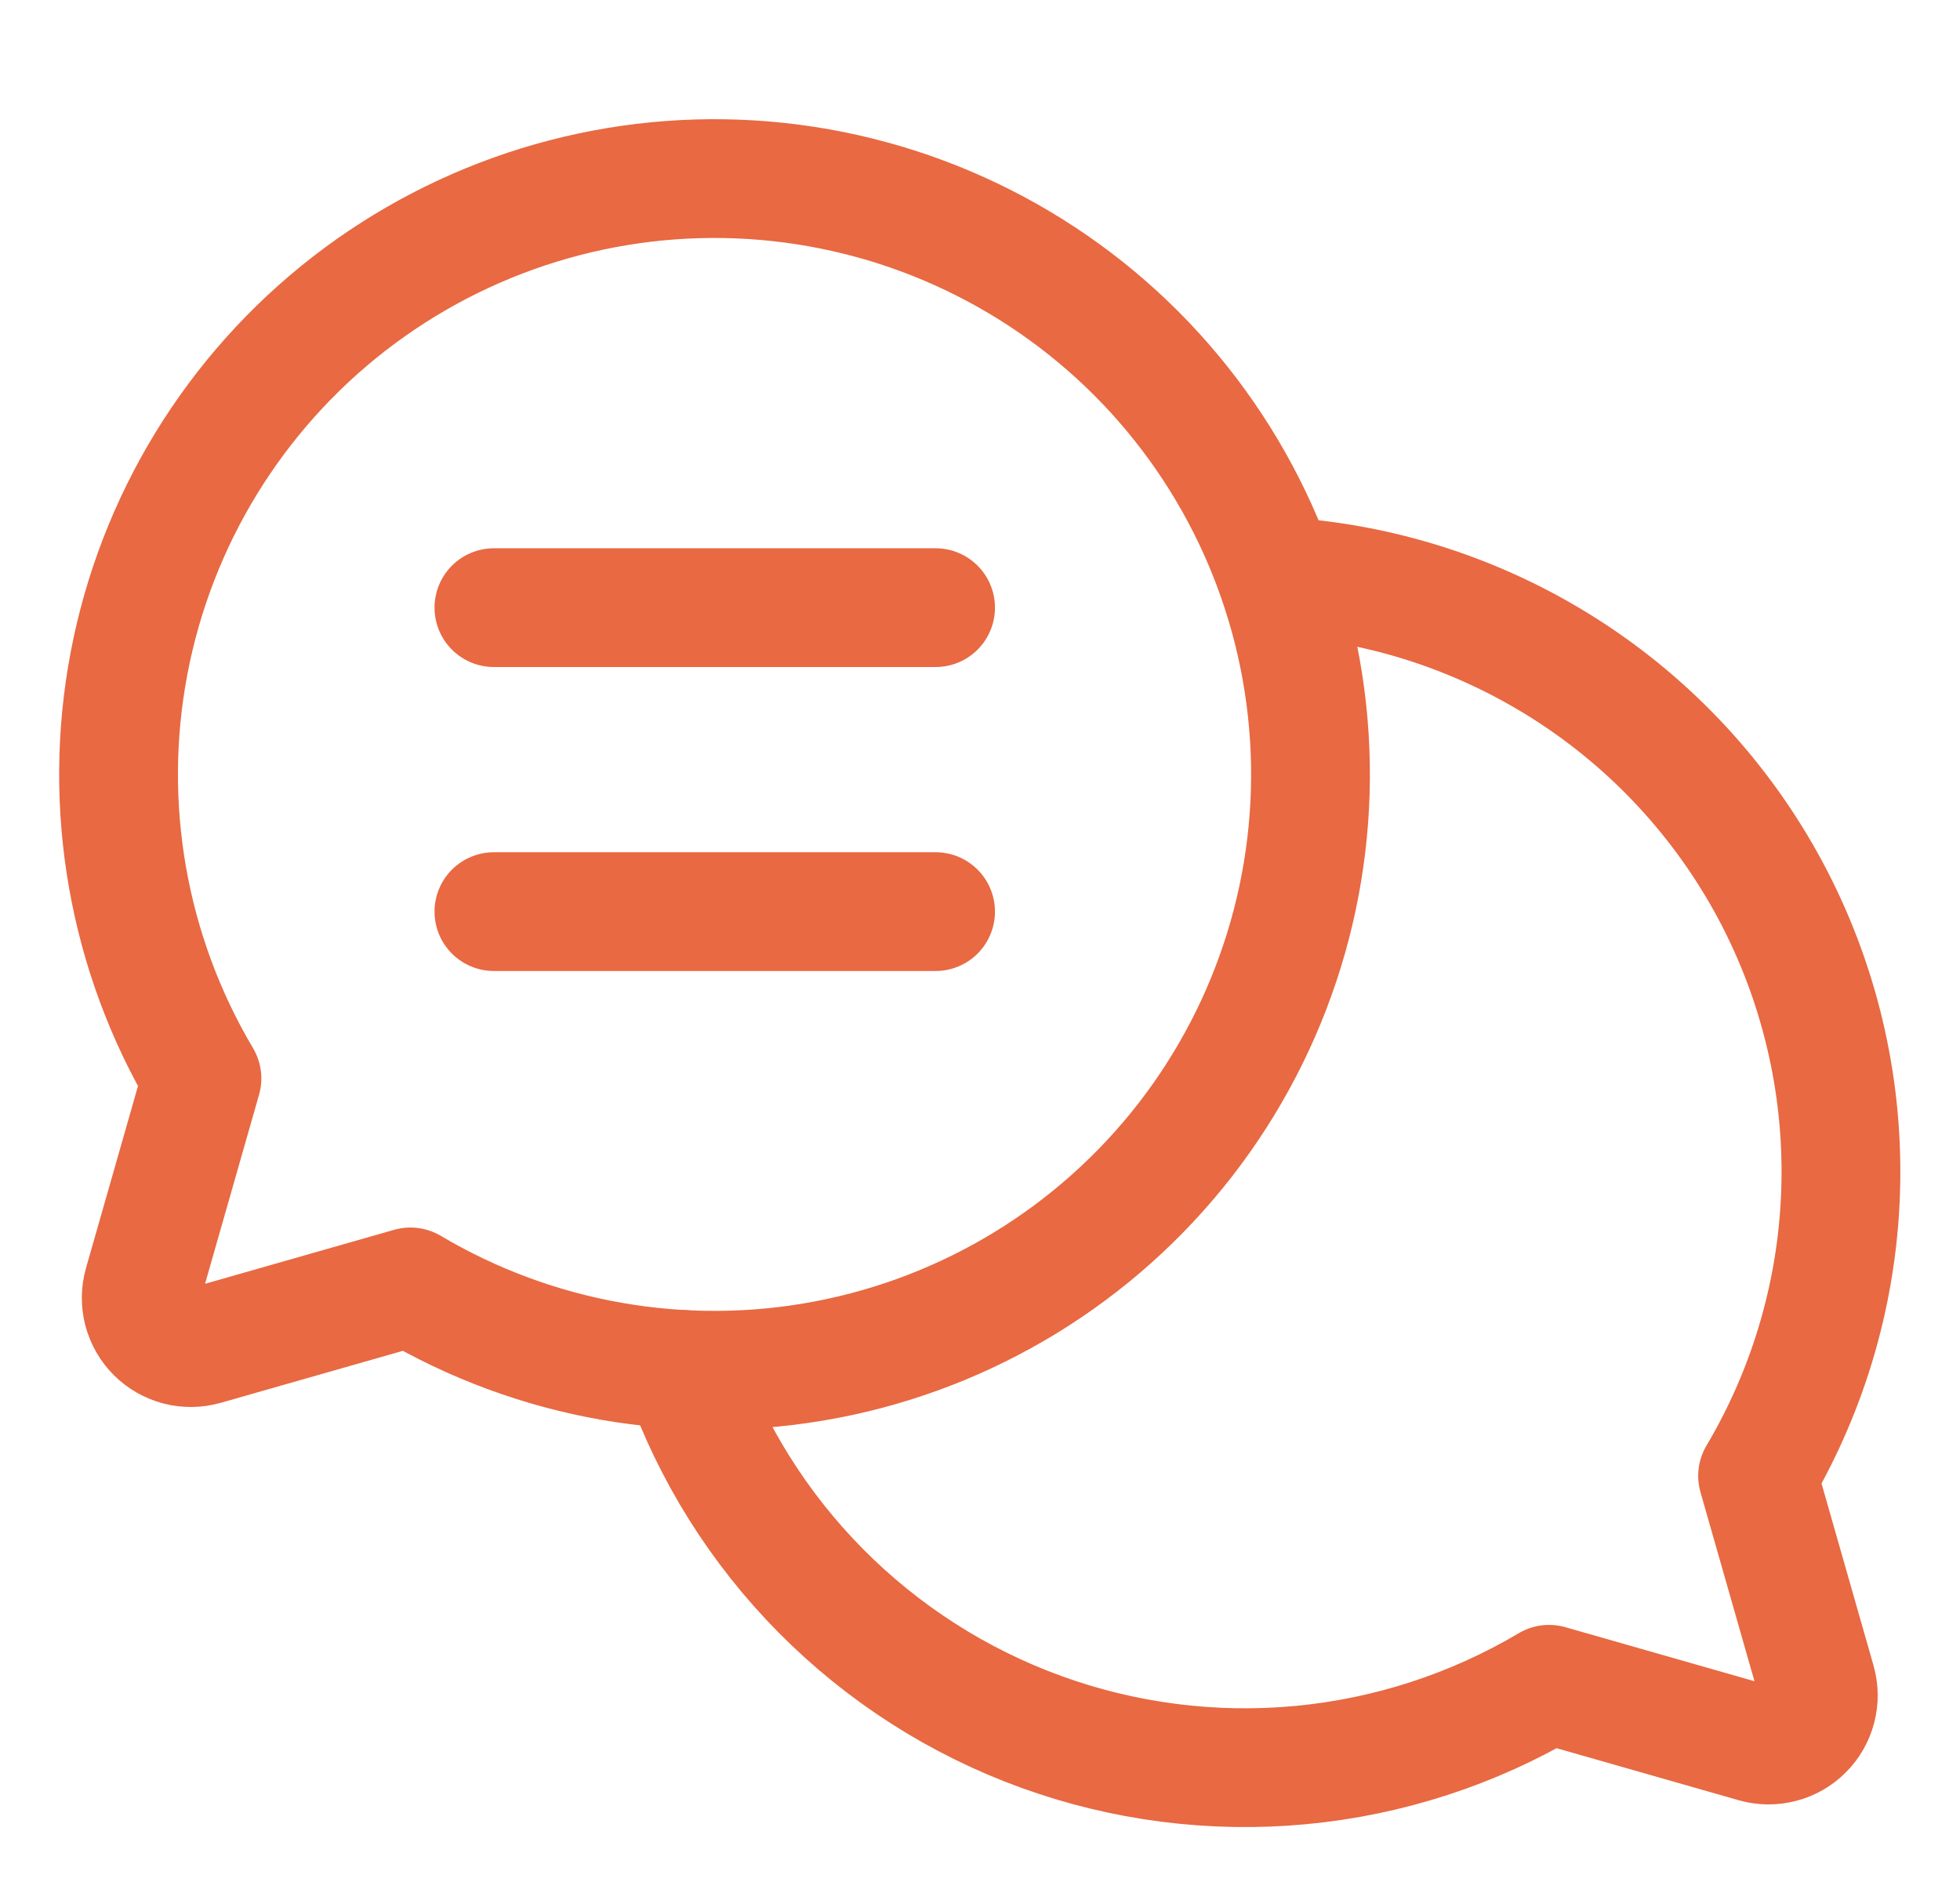 <svg width="33" height="32" viewBox="0 0 33 32" fill="none" xmlns="http://www.w3.org/2000/svg">
<path d="M3.4 18.161C2.153 16.059 1.716 13.573 2.172 11.171C2.628 8.77 3.944 6.617 5.875 5.117C7.806 3.618 10.217 2.874 12.657 3.027C15.097 3.18 17.397 4.218 19.126 5.946C20.854 7.675 21.892 9.975 22.045 12.415C22.198 14.855 21.454 17.266 19.955 19.197C18.455 21.128 16.302 22.444 13.901 22.9C11.499 23.356 9.014 22.919 6.911 21.672L6.911 21.672L3.444 22.662C3.301 22.703 3.149 22.705 3.004 22.668C2.86 22.63 2.728 22.555 2.623 22.45C2.517 22.344 2.442 22.212 2.404 22.068C2.367 21.923 2.369 21.772 2.41 21.628L3.4 18.161L3.4 18.161Z" stroke="#E86942" stroke-width="2" stroke-linecap="round" stroke-linejoin="round"/>
<path d="M11.485 23.061C11.978 24.462 12.776 25.736 13.822 26.792C14.867 27.847 16.133 28.658 17.529 29.165C18.925 29.672 20.416 29.863 21.895 29.725C23.374 29.587 24.803 29.122 26.081 28.364L26.081 28.364L29.548 29.355C29.692 29.396 29.843 29.398 29.988 29.36C30.132 29.323 30.264 29.248 30.369 29.142C30.475 29.037 30.55 28.905 30.588 28.76C30.625 28.616 30.623 28.464 30.582 28.321L29.592 24.854L29.592 24.854C30.472 23.369 30.955 21.683 30.993 19.958C31.032 18.233 30.625 16.526 29.813 15.004C29 13.482 27.809 12.194 26.354 11.267C24.899 10.339 23.23 9.801 21.506 9.706" stroke="#E86942" stroke-width="2" stroke-linecap="round" stroke-linejoin="round"/>
<path d="M8.316 10.233H15.752" stroke="#E86942" stroke-width="2" stroke-linecap="round" stroke-linejoin="round"/>
<path d="M8.316 15.352H15.752" stroke="#E86942" stroke-width="2" stroke-linecap="round" stroke-linejoin="round"/>
</svg>
